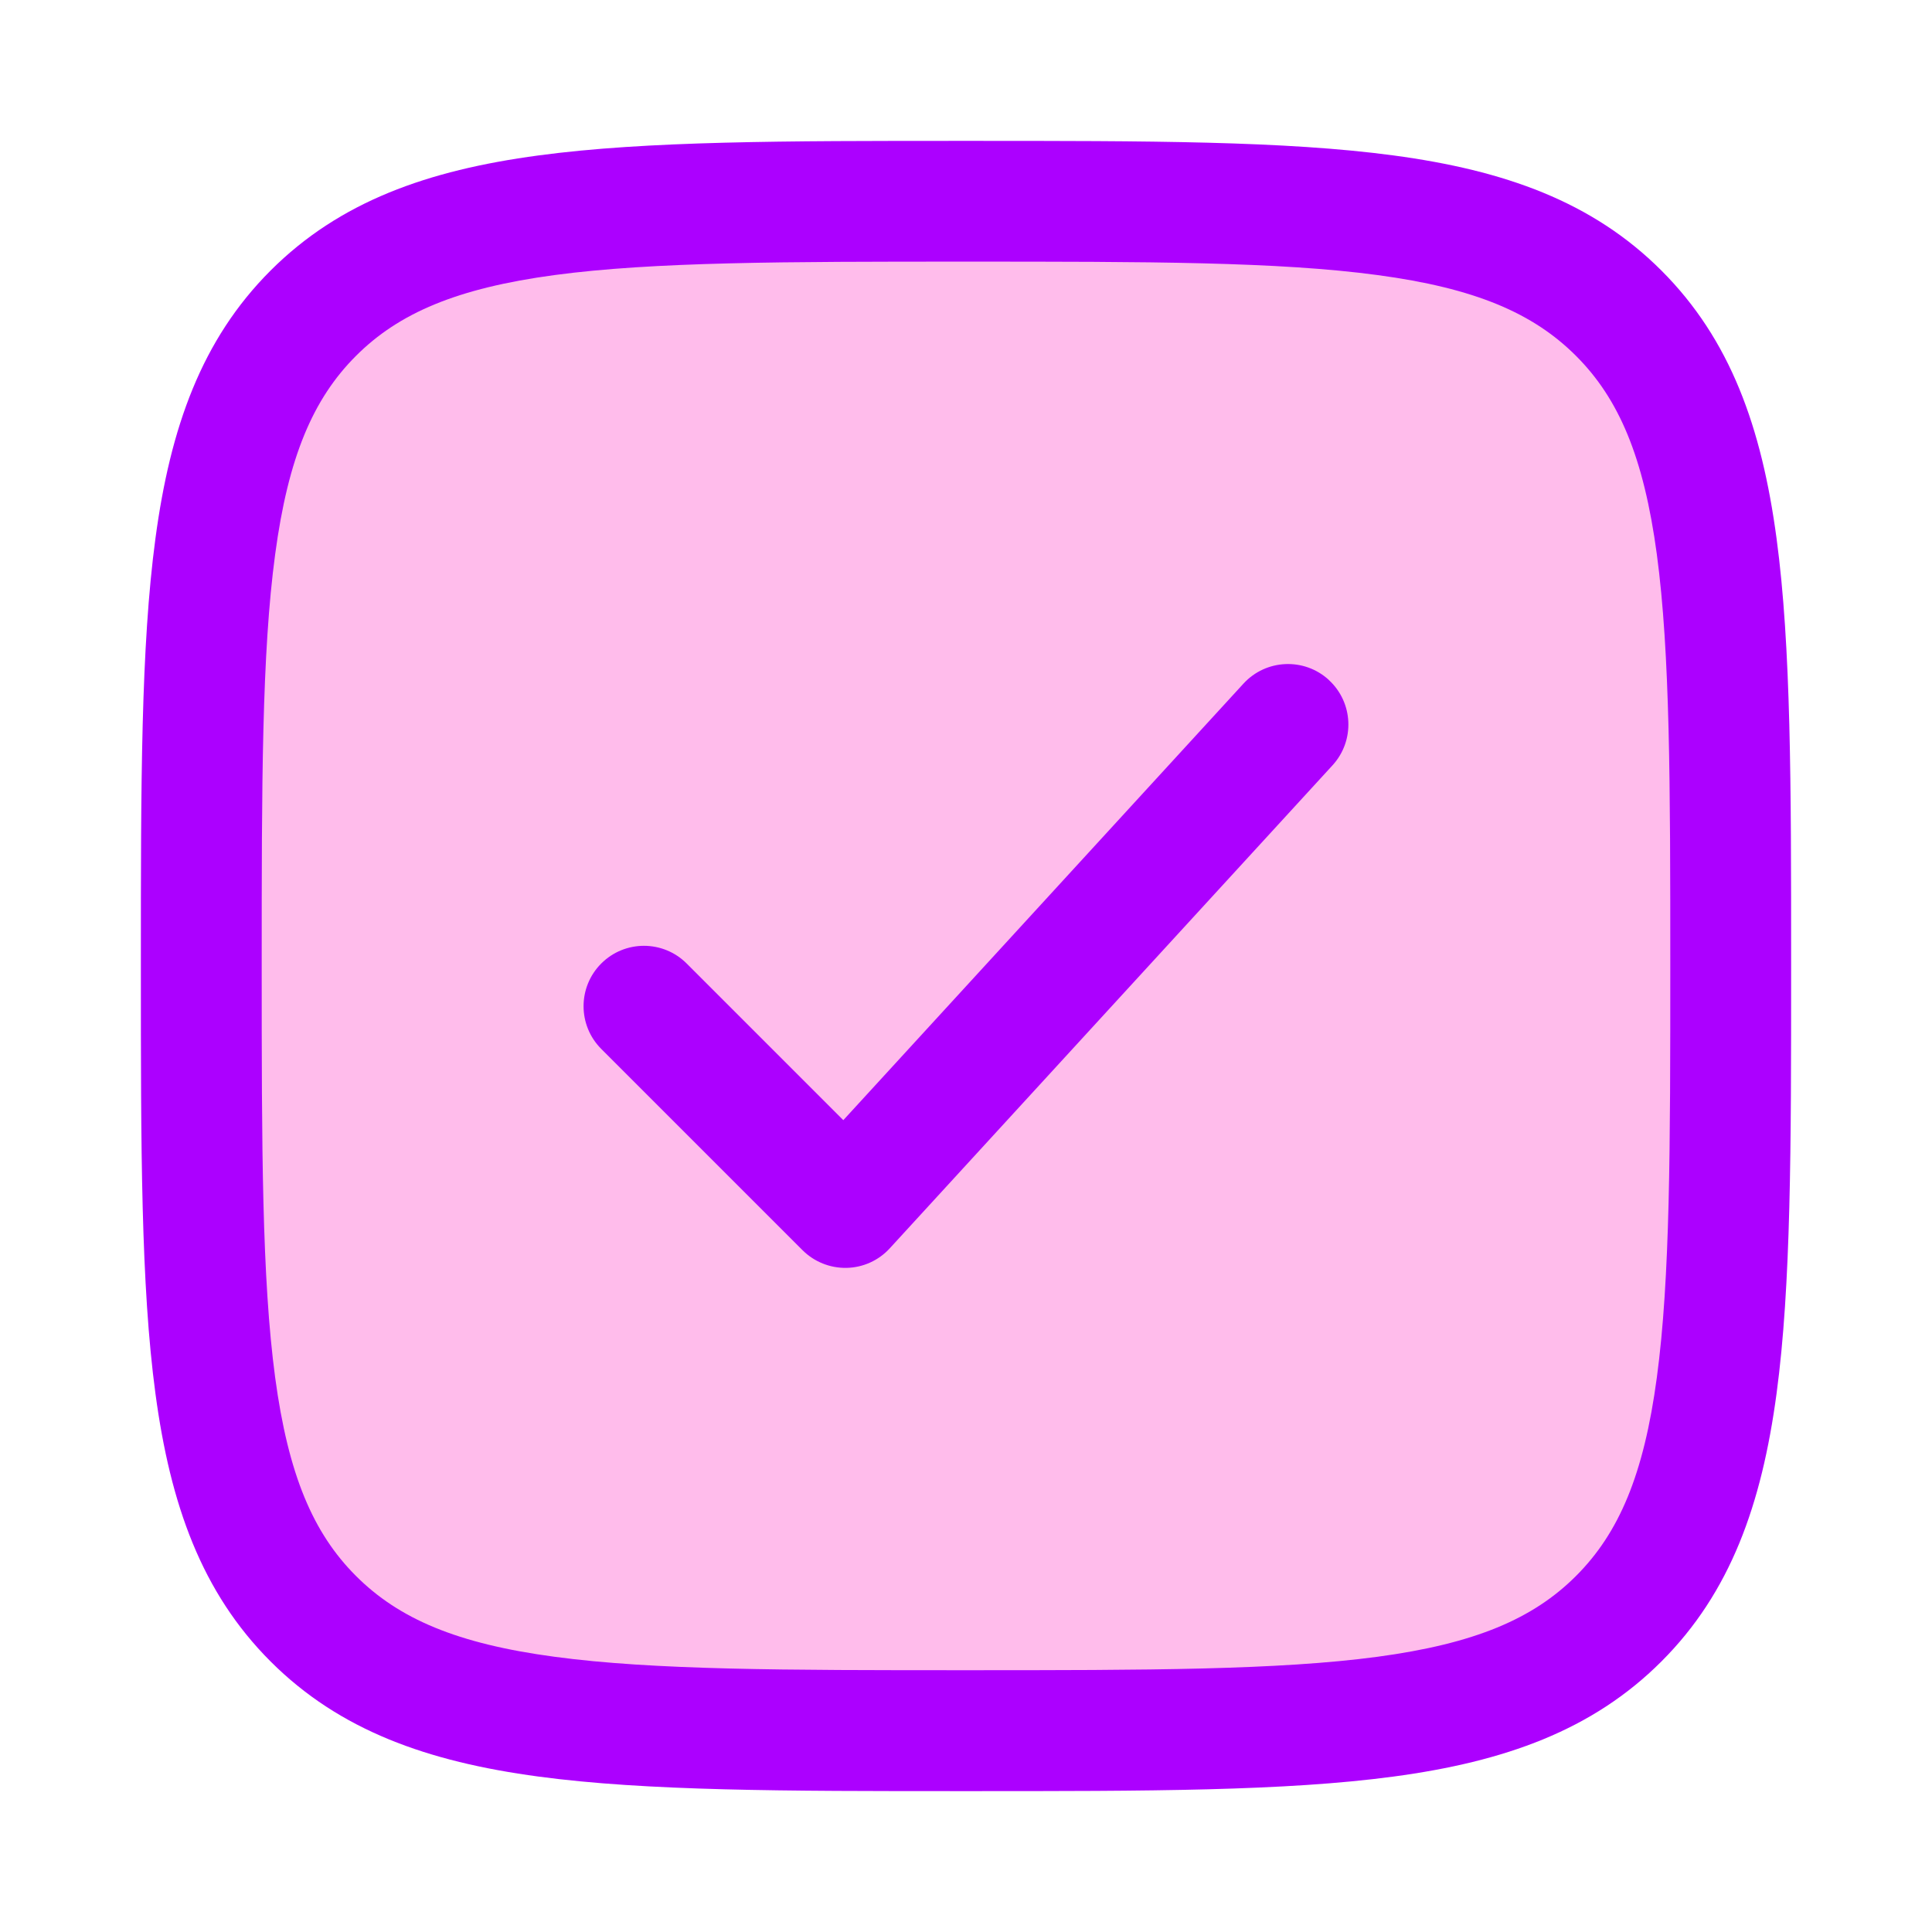 <svg xmlns="http://www.w3.org/2000/svg" width="24" viewBox="0 0 24 24" height="24" fill="none"><path fill="#ffbceb" d="m2.5 12c0-4.478 0-6.718 1.391-8.109 1.391-1.391 3.63-1.391 8.109-1.391 4.478 0 6.718 0 8.109 1.391 1.391 1.391 1.391 3.63 1.391 8.109 0 4.478 0 6.718-1.391 8.109-1.391 1.391-3.631 1.391-8.109 1.391-4.478 0-6.718 0-8.109-1.391-1.391-1.391-1.391-3.631-1.391-8.109z"></path><g fill-rule="evenodd" fill="#ac00ff" clip-rule="evenodd"><path d="m11.943 1.75h.114c2.191-0 3.911-0 5.255.181 1.377.185 2.469.572 3.327 1.43.858.858 1.245 1.95 1.43 3.327.181 1.343.181 3.064.181 5.255v.114c0 2.191 0 3.911-.181 5.255-.185 1.377-.572 2.469-1.43 3.327s-1.95 1.245-3.327 1.43c-1.343.181-3.064.181-5.255.181h-.114c-2.191 0-3.911 0-5.255-.181-1.377-.185-2.469-.572-3.327-1.43-.858-.858-1.245-1.95-1.43-3.327-.181-1.343-.181-3.064-.181-5.255v-.114c-0-2.191-0-3.911.181-5.255.185-1.377.572-2.469 1.43-3.327.858-.858 1.95-1.245 3.327-1.43 1.343-.181 3.064-.181 5.255-.181zm-5.055 1.667c-1.21.163-1.933.471-2.466 1.004-.533.533-.842 1.256-1.004 2.466-.166 1.232-.167 2.852-.167 5.112 0 2.26.002 3.88.167 5.112.163 1.21.471 1.933 1.004 2.466.533.533 1.256.842 2.466 1.004 1.232.166 2.852.167 5.112.167 2.26 0 3.88-.002 5.112-.167 1.21-.163 1.933-.471 2.466-1.004.533-.533.842-1.256 1.004-2.466.166-1.232.167-2.852.167-5.112 0-2.26-.002-3.88-.167-5.112-.163-1.21-.471-1.933-1.004-2.466-.533-.533-1.256-.842-2.466-1.004-1.232-.166-2.852-.167-5.112-.167-2.26 0-3.88.002-5.112.167z"></path><path d="m16.507 8.447c.305.28.326.754.046 1.06l-5.5 6c-.138.151-.332.239-.537.243-.204.004-.402-.075-.547-.22l-2.5-2.5c-.293-.293-.293-.768 0-1.061s.768-.293 1.061 0l1.946 1.946 4.971-5.423c.28-.305.754-.326 1.06-.046z"></path></g></svg>